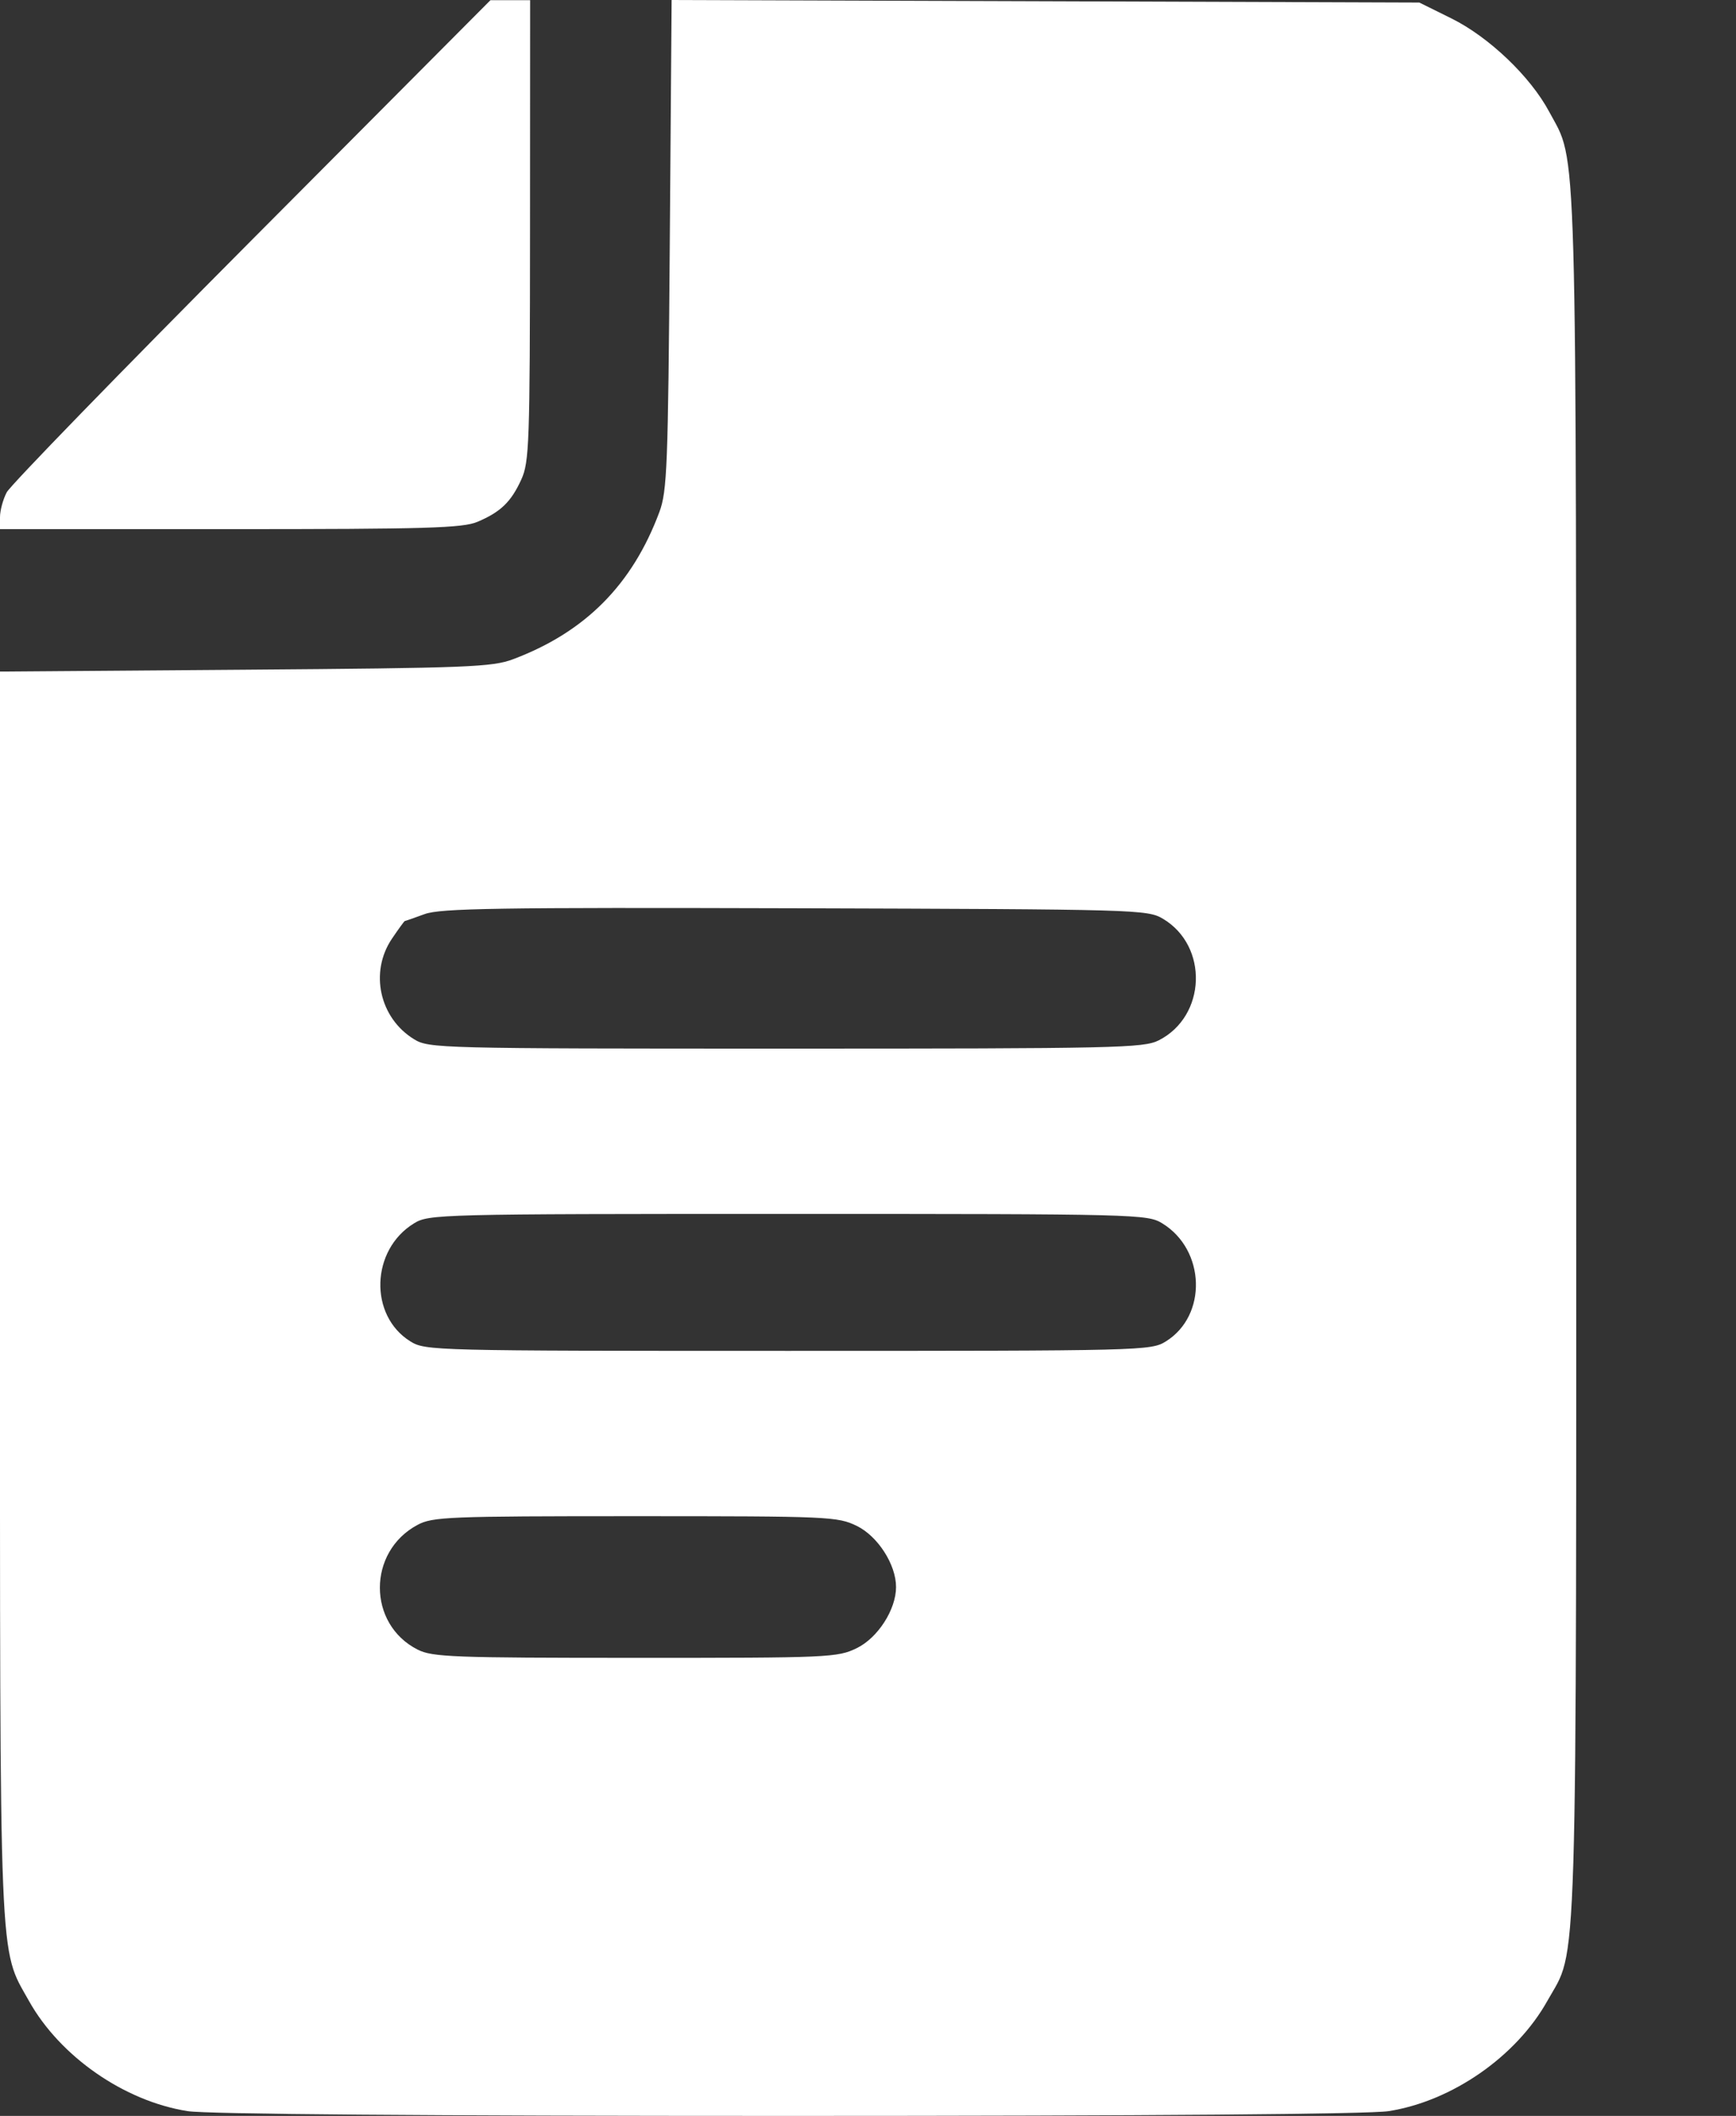 <?xml version="1.0" encoding="UTF-8"?> <svg xmlns="http://www.w3.org/2000/svg" width="32" height="39" viewBox="0 0 32 39" fill="none"><rect x="0" y="0" width="32" height="39" fill="#333333" stroke="none"/><path fill-rule="evenodd" clip-rule="evenodd" d="M4.644 4.421C2.226 6.851 0.192 8.944 0.124 9.074C0.056 9.203 0 9.409 0 9.531V9.753H4.24C7.86 9.753 8.527 9.733 8.799 9.619C9.227 9.438 9.42 9.253 9.609 8.839C9.756 8.516 9.768 8.178 9.77 4.247L9.772 0.003H9.406H9.041L4.644 4.421ZM12.346 4.506C12.315 8.597 12.297 9.052 12.155 9.436C11.656 10.776 10.789 11.65 9.457 12.151C9.075 12.295 8.623 12.313 4.518 12.344L0 12.378V23.834C0 36.462 -0.024 35.884 0.534 36.881C1.107 37.906 2.292 38.729 3.459 38.912C3.816 38.968 7.857 39 14.528 39C21.199 39 25.24 38.968 25.597 38.912C26.764 38.729 27.949 37.906 28.522 36.881C29.088 35.868 29.056 36.929 29.054 19.453C29.053 2.136 29.079 3.036 28.556 2.059C28.21 1.411 27.447 0.683 26.755 0.34L26.163 0.047L19.271 0.023L12.38 0L12.346 4.506ZM7.826 16.849C7.636 16.918 7.472 16.976 7.462 16.976C7.452 16.977 7.345 17.124 7.224 17.303C6.809 17.918 6.995 18.764 7.631 19.154C7.905 19.323 8.079 19.328 14.485 19.328C20.569 19.328 21.079 19.317 21.358 19.176C22.236 18.732 22.281 17.436 21.436 16.934C21.151 16.765 20.97 16.76 14.658 16.741C9.166 16.725 8.119 16.741 7.826 16.849ZM7.631 22.549C6.834 23.037 6.798 24.247 7.564 24.724C7.841 24.896 7.98 24.899 14.528 24.899C21.076 24.899 21.215 24.896 21.491 24.724C22.258 24.247 22.221 23.037 21.425 22.549C21.15 22.38 20.977 22.375 14.528 22.375C8.079 22.375 7.905 22.38 7.631 22.549ZM7.695 28.107C6.77 28.602 6.772 29.936 7.698 30.405C7.971 30.543 8.35 30.557 11.712 30.557C15.284 30.558 15.438 30.551 15.793 30.378C16.181 30.189 16.517 29.667 16.517 29.252C16.517 28.837 16.181 28.315 15.793 28.125C15.438 27.953 15.284 27.946 11.71 27.946C8.262 27.946 7.975 27.957 7.695 28.107Z" fill="white"></path></svg> 